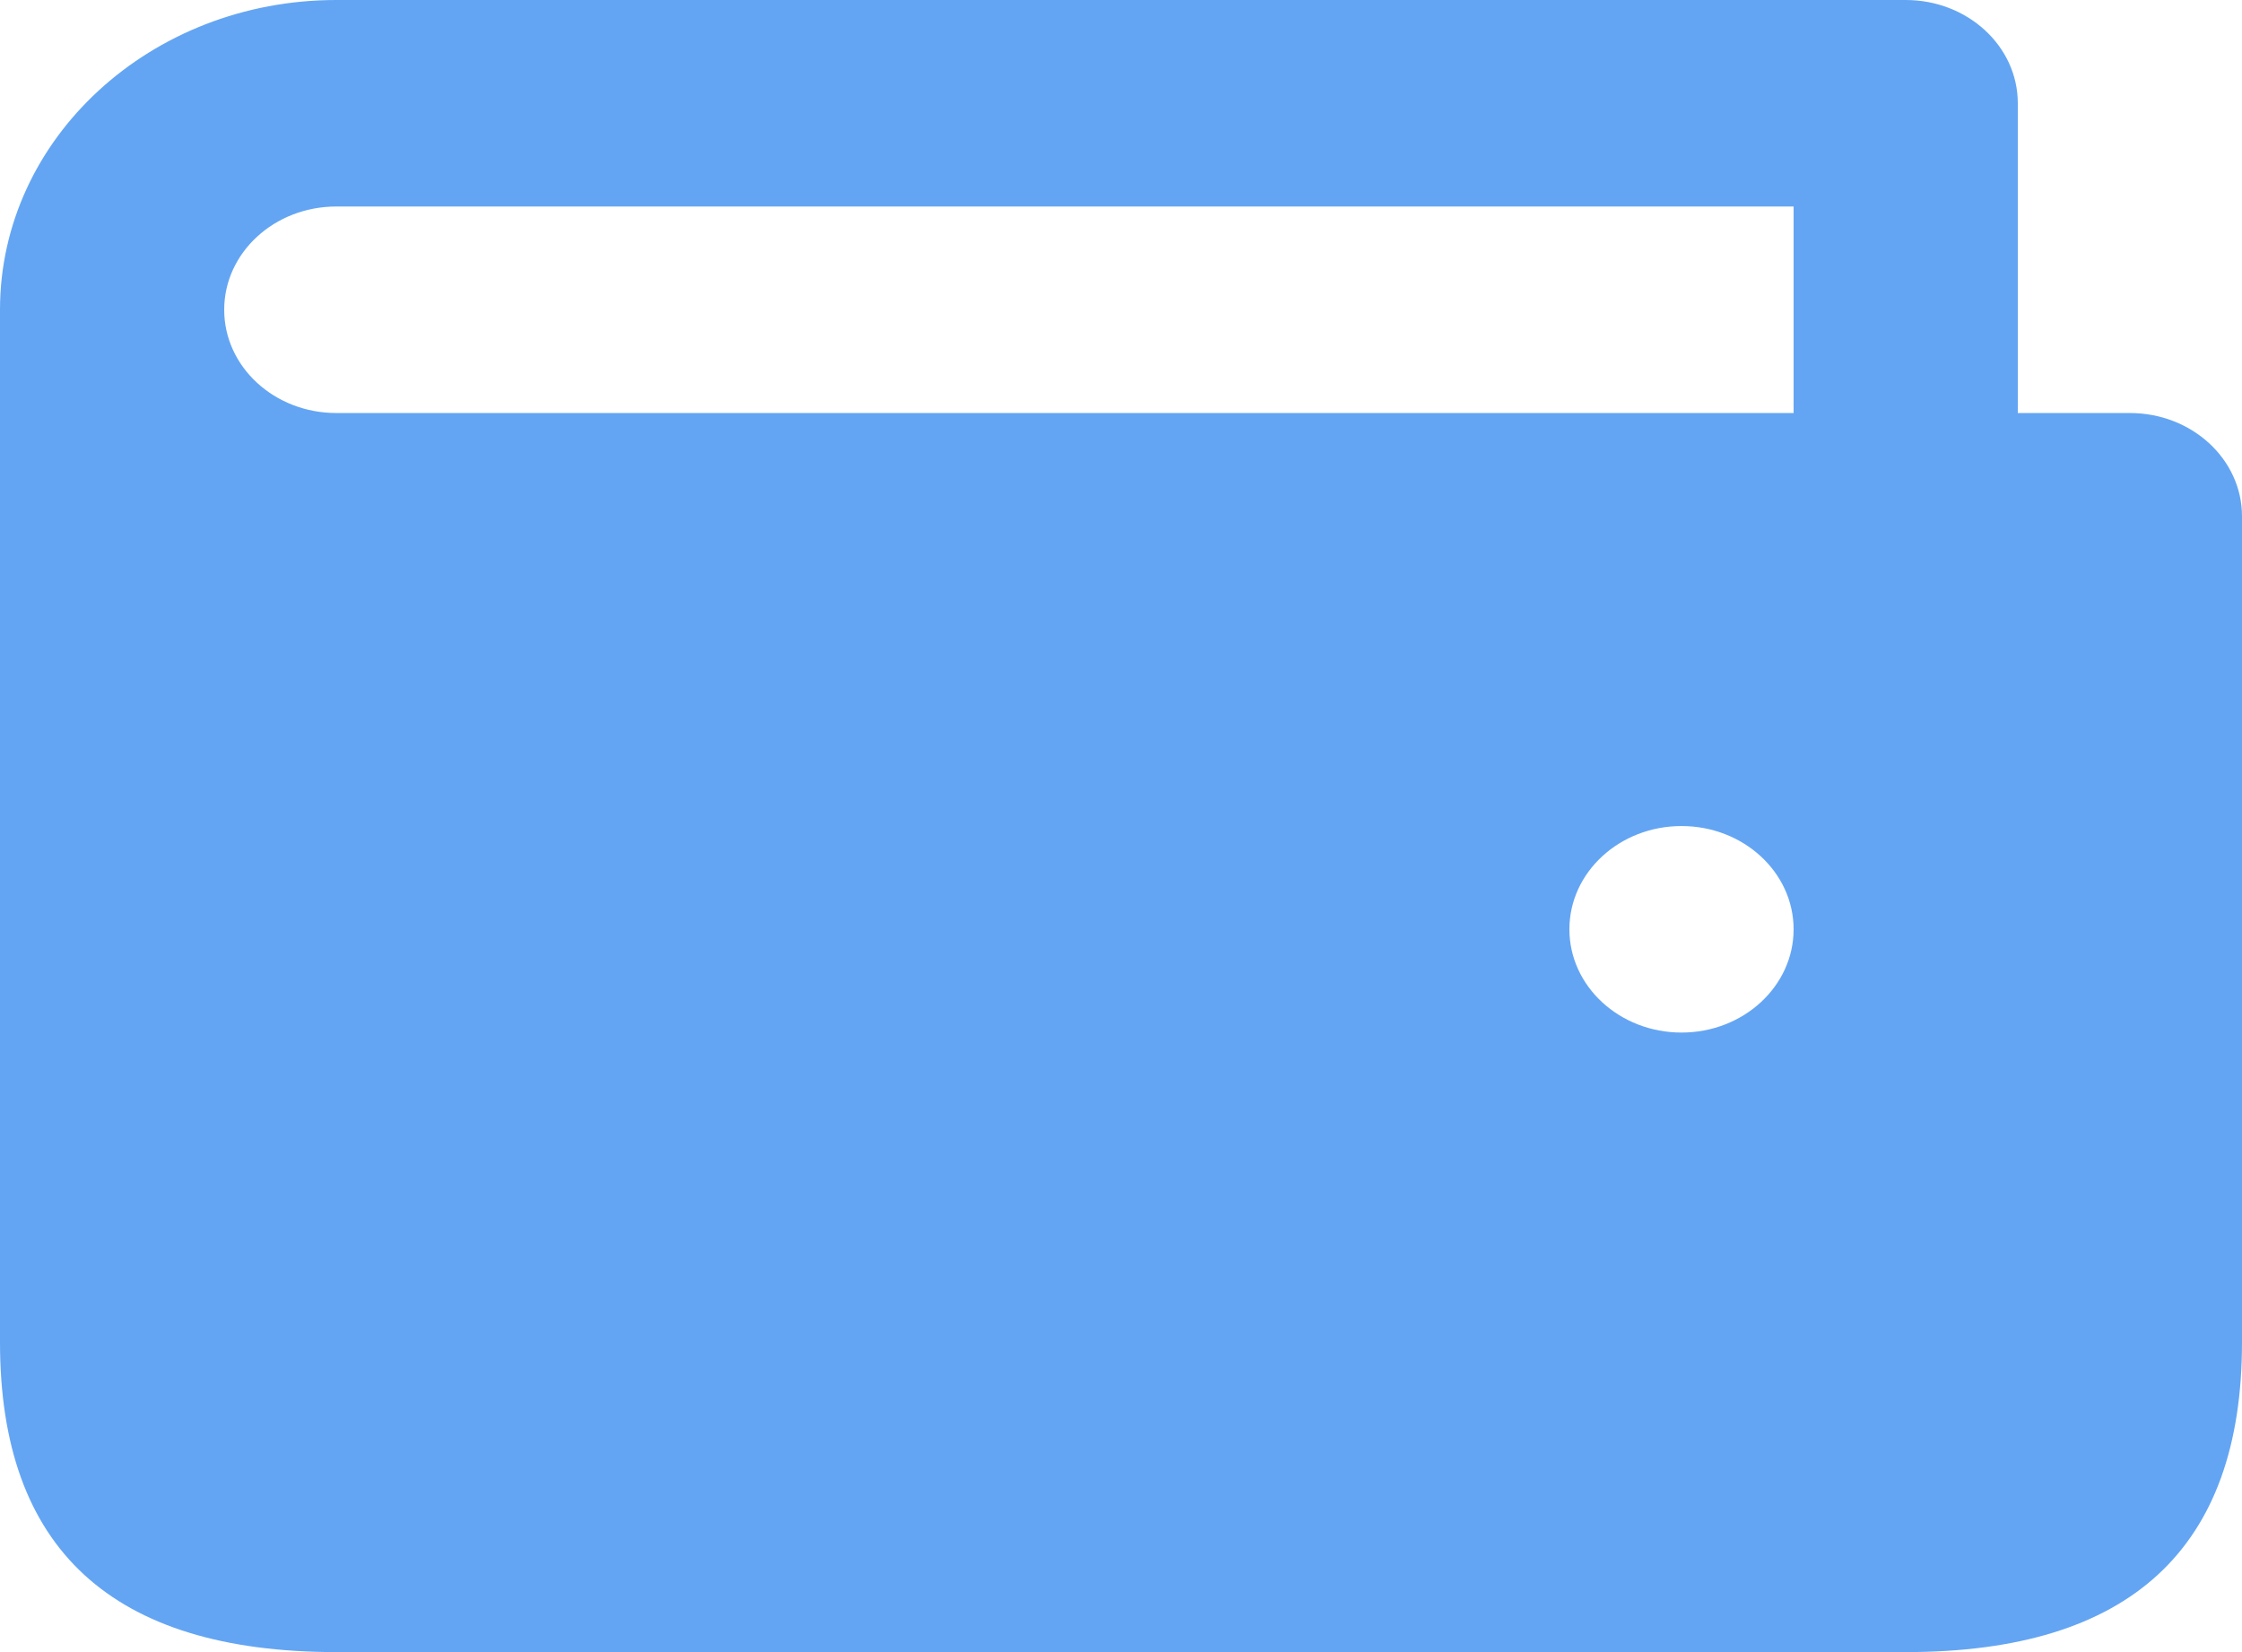 <svg width="38" height="28" viewBox="0 0 38 28" fill="none" xmlns="http://www.w3.org/2000/svg">
<path d="M5.7 0C2.552 0 0 2.35 0 5.25V22.75C0 26.25 1.9 28 5.7 28H32.3C36.1 28 38 26.25 38 22.75V8.75C38 7.783 37.149 7 36.1 7H34.2V1.75C34.2 0.783 33.349 0 32.3 0H5.7ZM5.7 3.5H30.4V7H5.7C4.651 7 3.8 6.217 3.8 5.25C3.8 4.283 4.651 3.5 5.7 3.5ZM28.5 14C29.549 14 30.4 14.784 30.4 15.75C30.4 16.716 29.549 17.5 28.5 17.5C27.451 17.5 26.6 16.716 26.6 15.75C26.6 14.784 27.451 14 28.5 14Z" fill="#63A5F3"/>
</svg>
